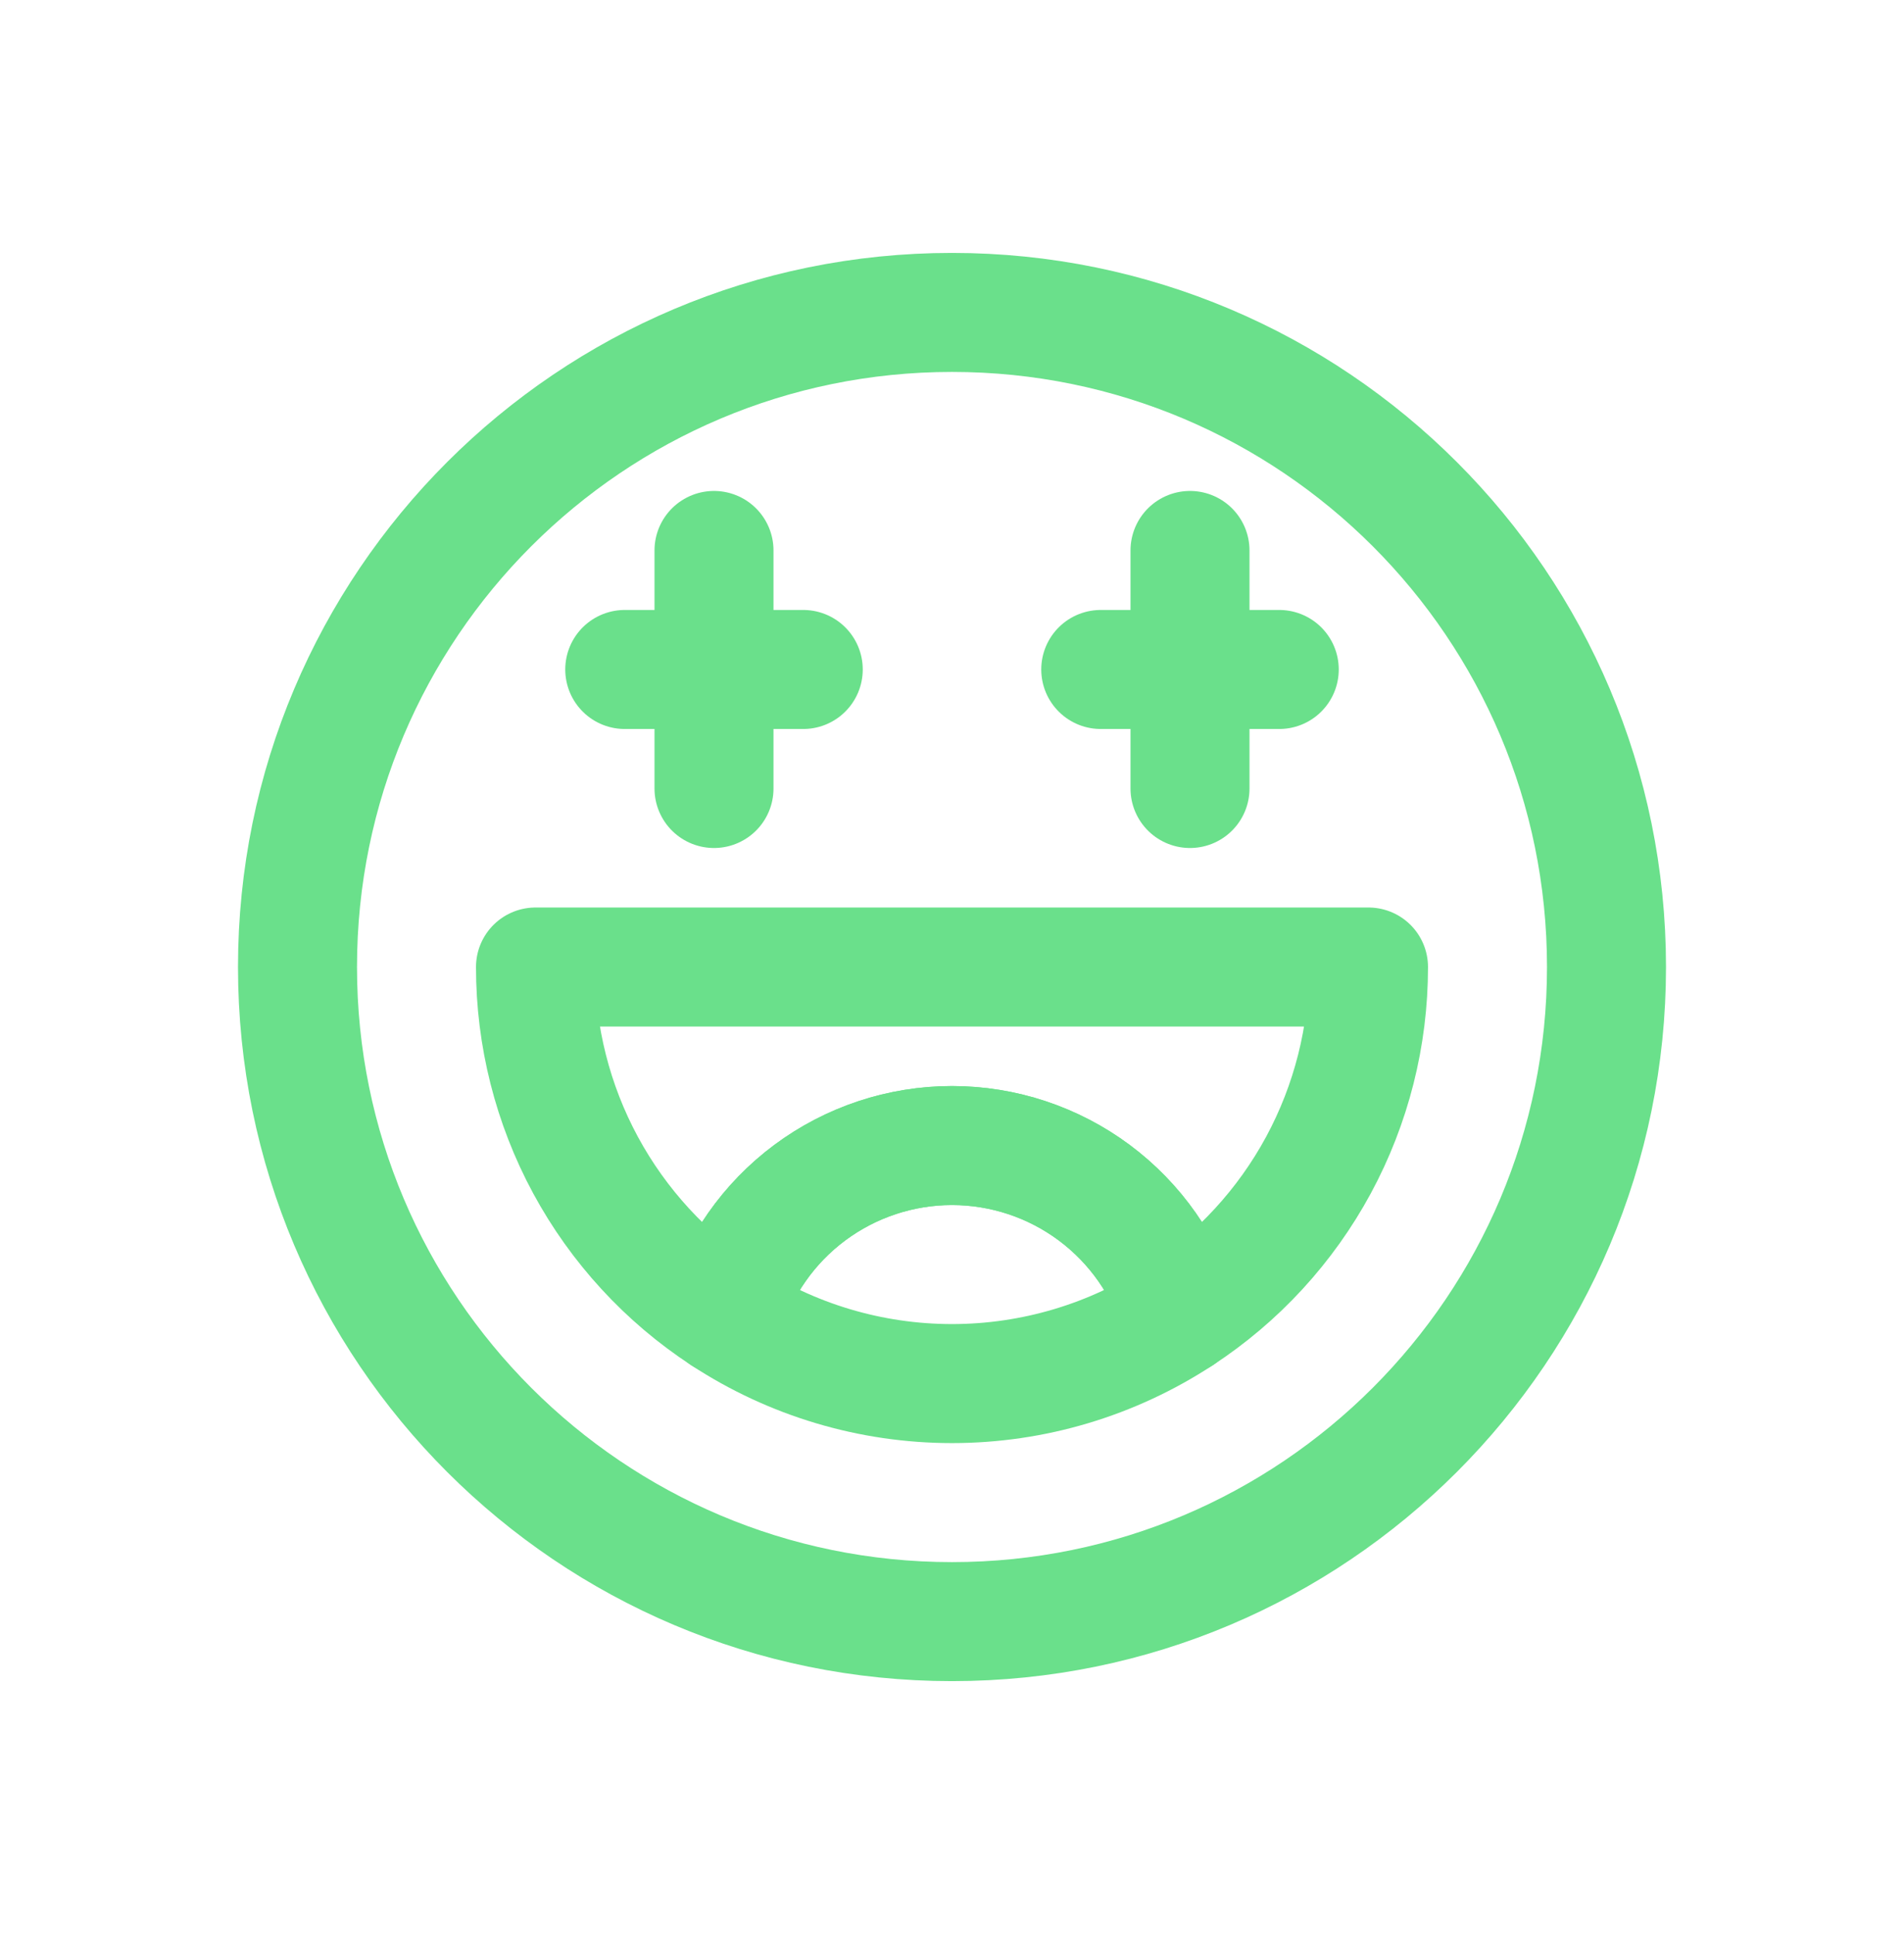 <?xml version="1.0" encoding="UTF-8"?> <svg xmlns="http://www.w3.org/2000/svg" width="64" height="65" viewBox="0 0 64 65" fill="none"> <path d="M32 54.5C44.15 54.5 54 44.65 54 32.5C54 20.35 44.15 10.5 32 10.5C19.85 10.5 10 20.35 10 32.5C10 44.65 19.85 54.5 32 54.5Z" stroke="#6AE08B" stroke-width="4" stroke-linecap="round" stroke-linejoin="round"></path> <path d="M46 32.5C46.001 34.824 45.423 37.112 44.318 39.157C43.212 41.201 41.615 42.938 39.67 44.21C39.176 42.56 38.163 41.113 36.781 40.084C35.399 39.056 33.723 38.5 32 38.5C30.277 38.5 28.601 39.056 27.219 40.084C25.837 41.113 24.824 42.56 24.33 44.21C22.385 42.938 20.788 41.201 19.682 39.157C18.577 37.112 17.999 34.824 18 32.5H46Z" stroke="#6AE08B" stroke-width="4" stroke-linecap="round" stroke-linejoin="round"></path> <path d="M24 18.5V26.5" stroke="#6AE08B" stroke-width="4" stroke-linecap="round" stroke-linejoin="round"></path> <path d="M27 22.5H21" stroke="#6AE08B" stroke-width="4" stroke-linecap="round" stroke-linejoin="round"></path> <path d="M40 18.5V26.5" stroke="#6AE08B" stroke-width="4" stroke-linecap="round" stroke-linejoin="round"></path> <path d="M43 22.5H37" stroke="#6AE08B" stroke-width="4" stroke-linecap="round" stroke-linejoin="round"></path> <path d="M39.67 44.21C37.391 45.704 34.725 46.5 32 46.5C29.275 46.5 26.609 45.704 24.33 44.21C24.824 42.56 25.837 41.113 27.219 40.084C28.601 39.056 30.277 38.5 32 38.5C33.723 38.5 35.399 39.056 36.781 40.084C38.163 41.113 39.176 42.56 39.67 44.21V44.21Z" stroke="#6AE08B" stroke-width="4" stroke-linecap="round" stroke-linejoin="round"></path> </svg> 
